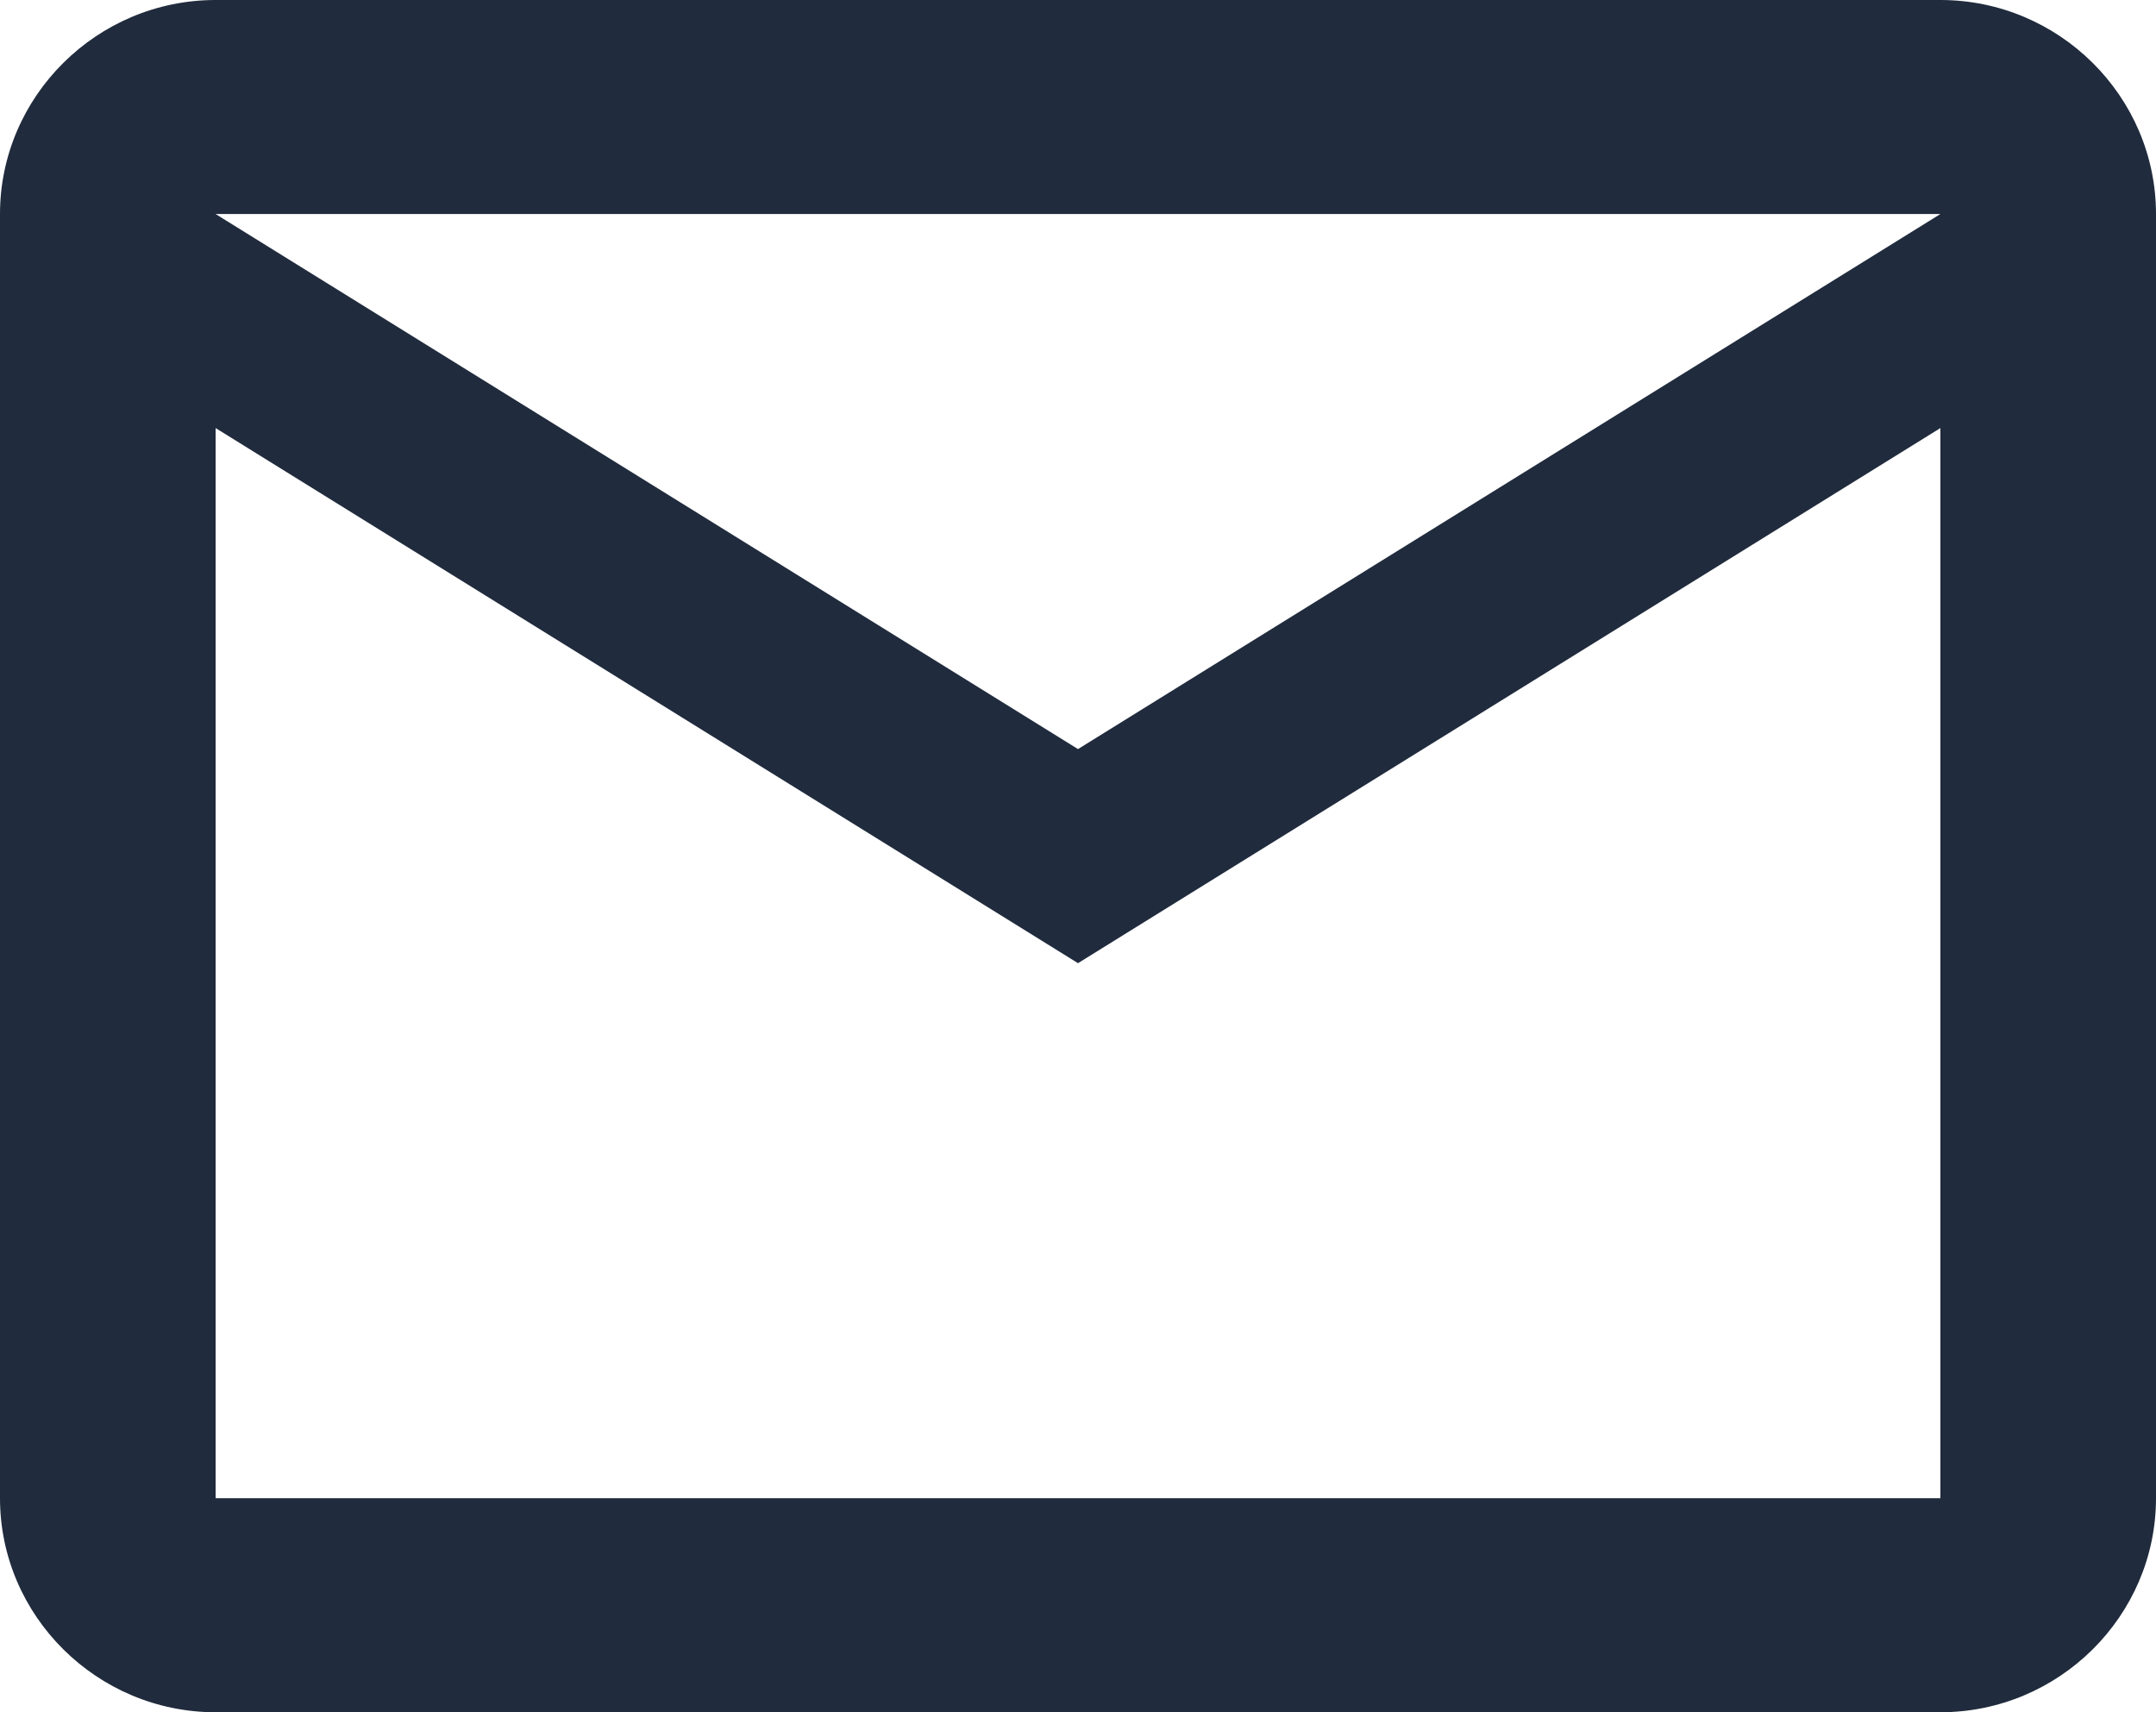 <svg width="34" height="27" viewBox="0 0 34 27" fill="none" xmlns="http://www.w3.org/2000/svg">
<path d="M34 3.375C34 1.519 32.47 0 30.6 0H3.4C1.53 0 0 1.519 0 3.375V23.625C0 25.481 1.53 27 3.4 27H30.6C32.47 27 34 25.481 34 23.625V3.375ZM30.6 3.375L17 11.812L3.4 3.375H30.6ZM30.6 23.625H3.4V6.75L17 15.188L30.6 6.75V23.625Z" fill="#202B3D"/>
</svg>
